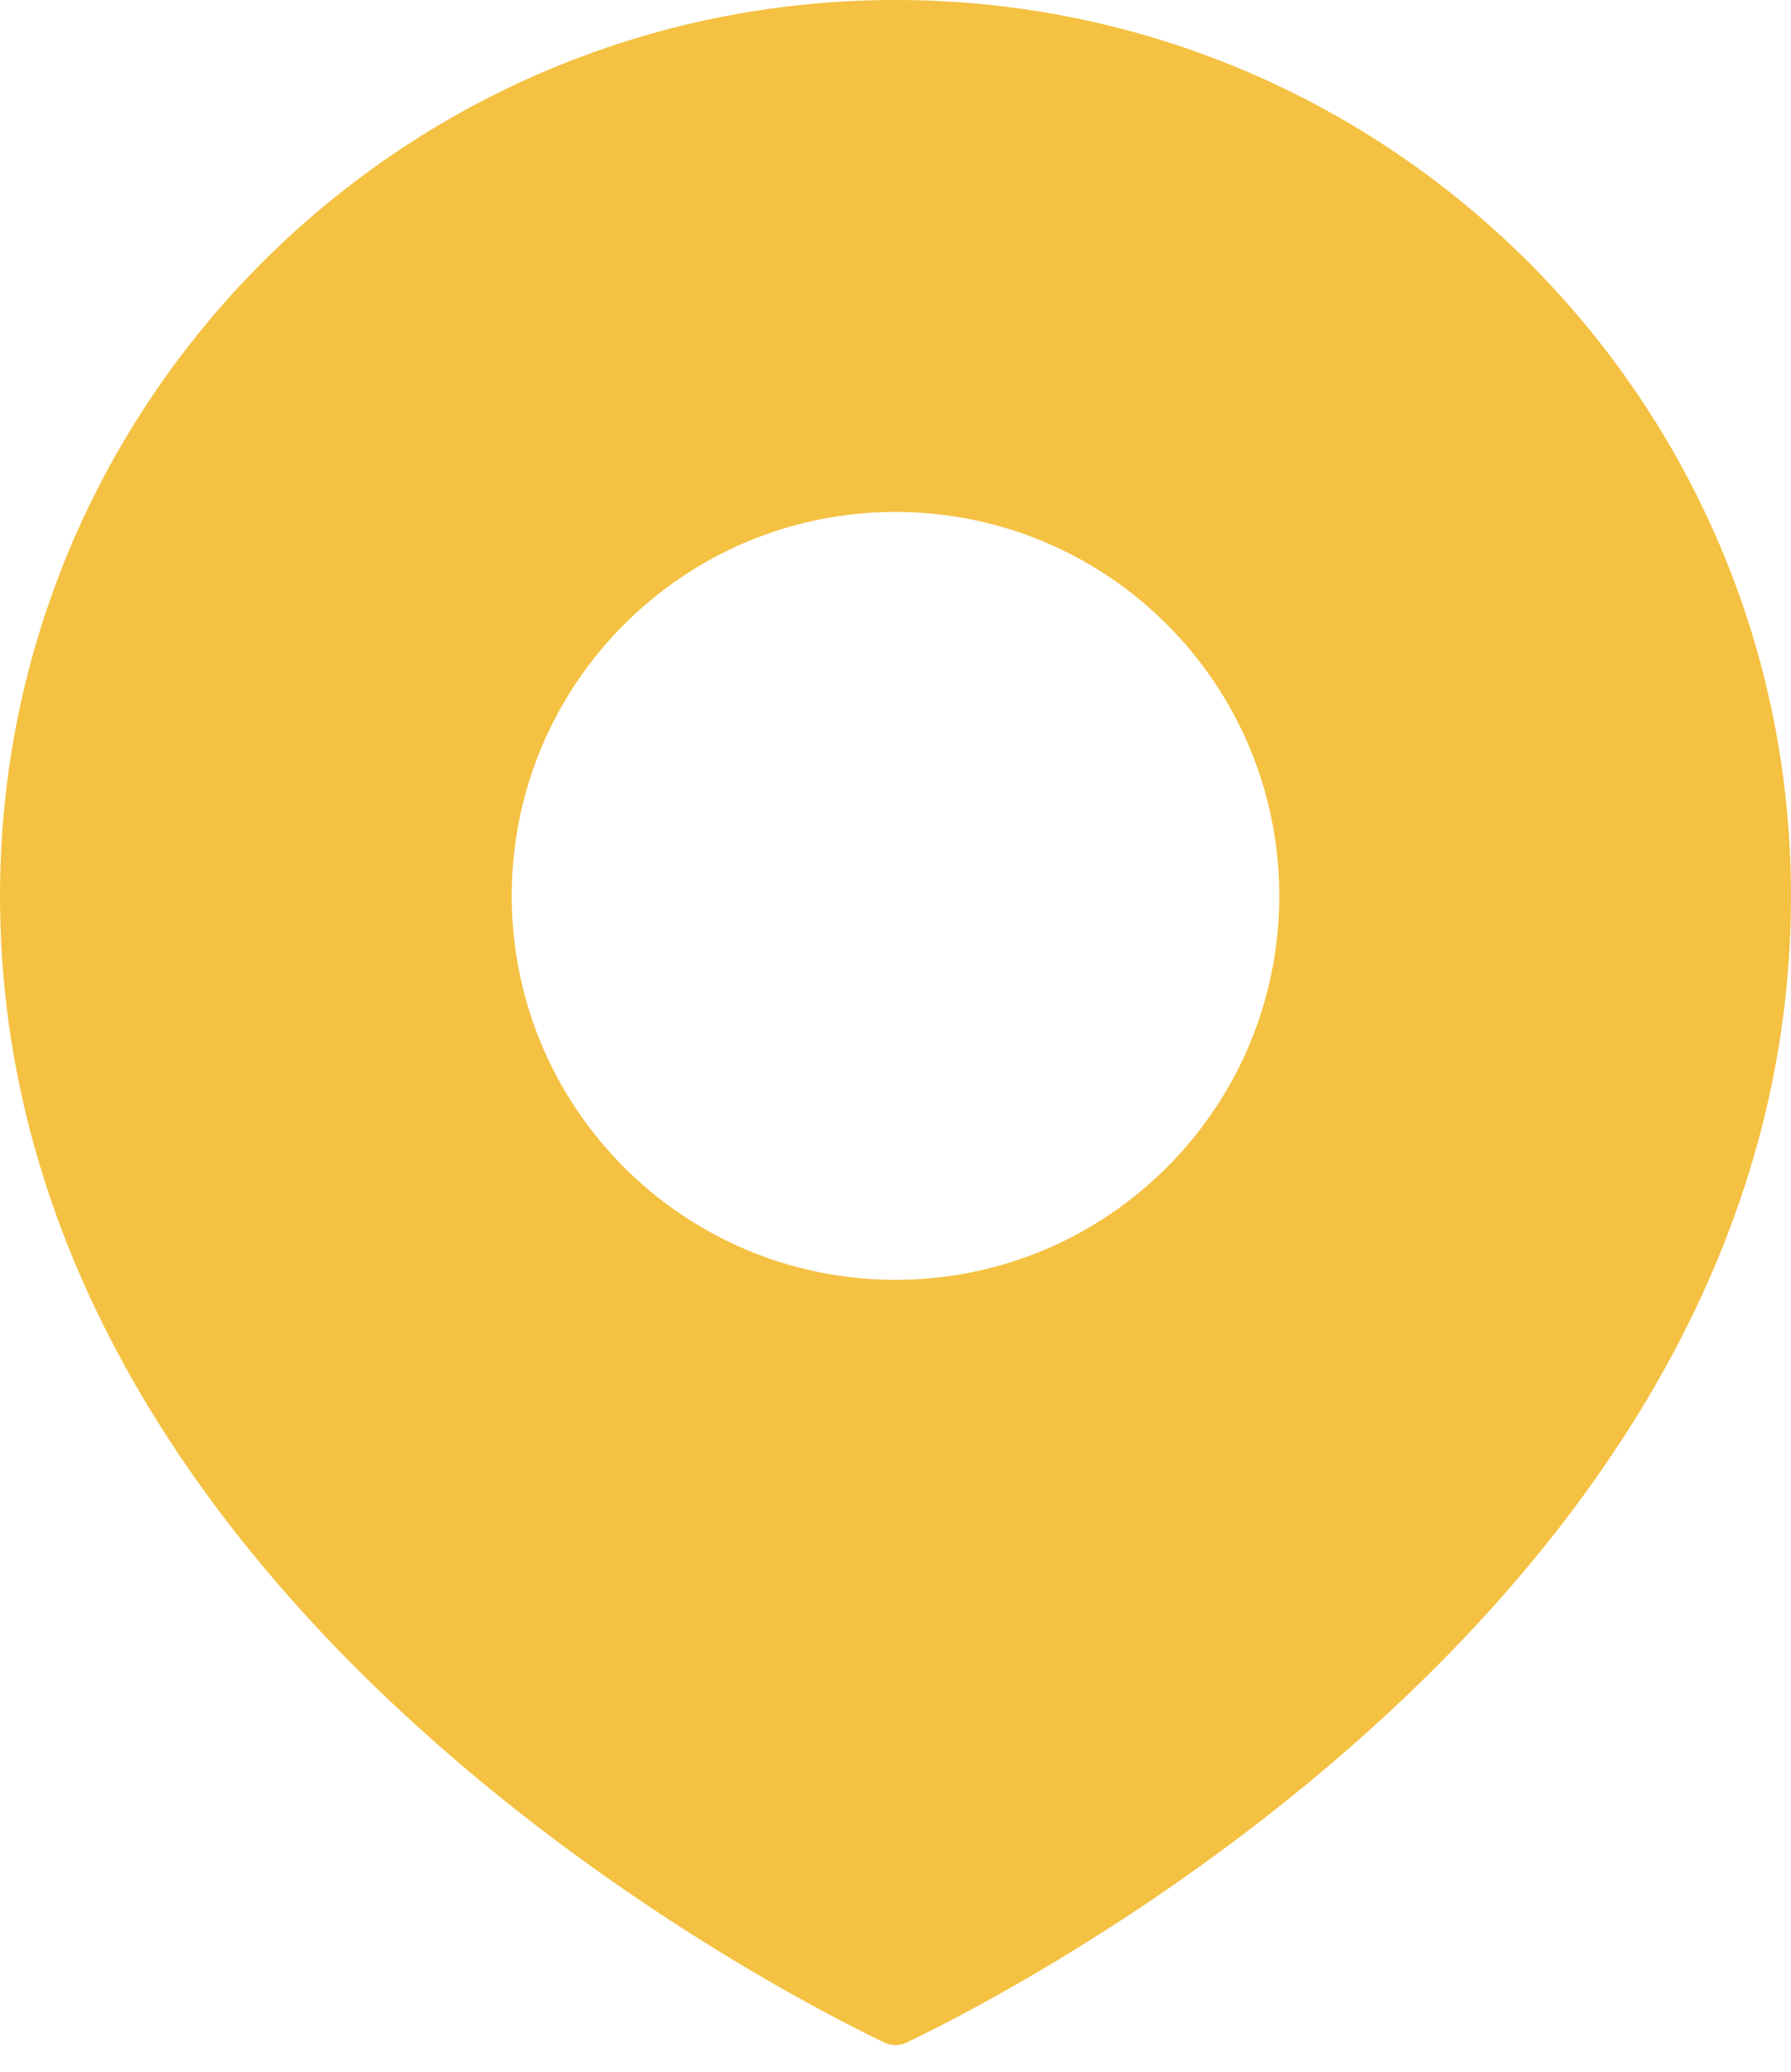 <?xml version="1.0" encoding="UTF-8"?> <svg xmlns="http://www.w3.org/2000/svg" width="64" height="74" viewBox="0 0 64 74" fill="none"> <path fill-rule="evenodd" clip-rule="evenodd" d="M32.398 72.957C36.075 71.202 64 57.05 64 32C64 14.327 49.673 0 32 0C14.327 0 0 14.327 0 32C0 57.05 27.925 71.202 31.602 72.957C31.859 73.08 32.141 73.08 32.398 72.957ZM32 45.714C39.574 45.714 45.714 39.574 45.714 32C45.714 24.426 39.574 18.286 32 18.286C24.426 18.286 18.286 24.426 18.286 32C18.286 39.574 24.426 45.714 32 45.714Z" fill="#F4C142"></path> </svg> 